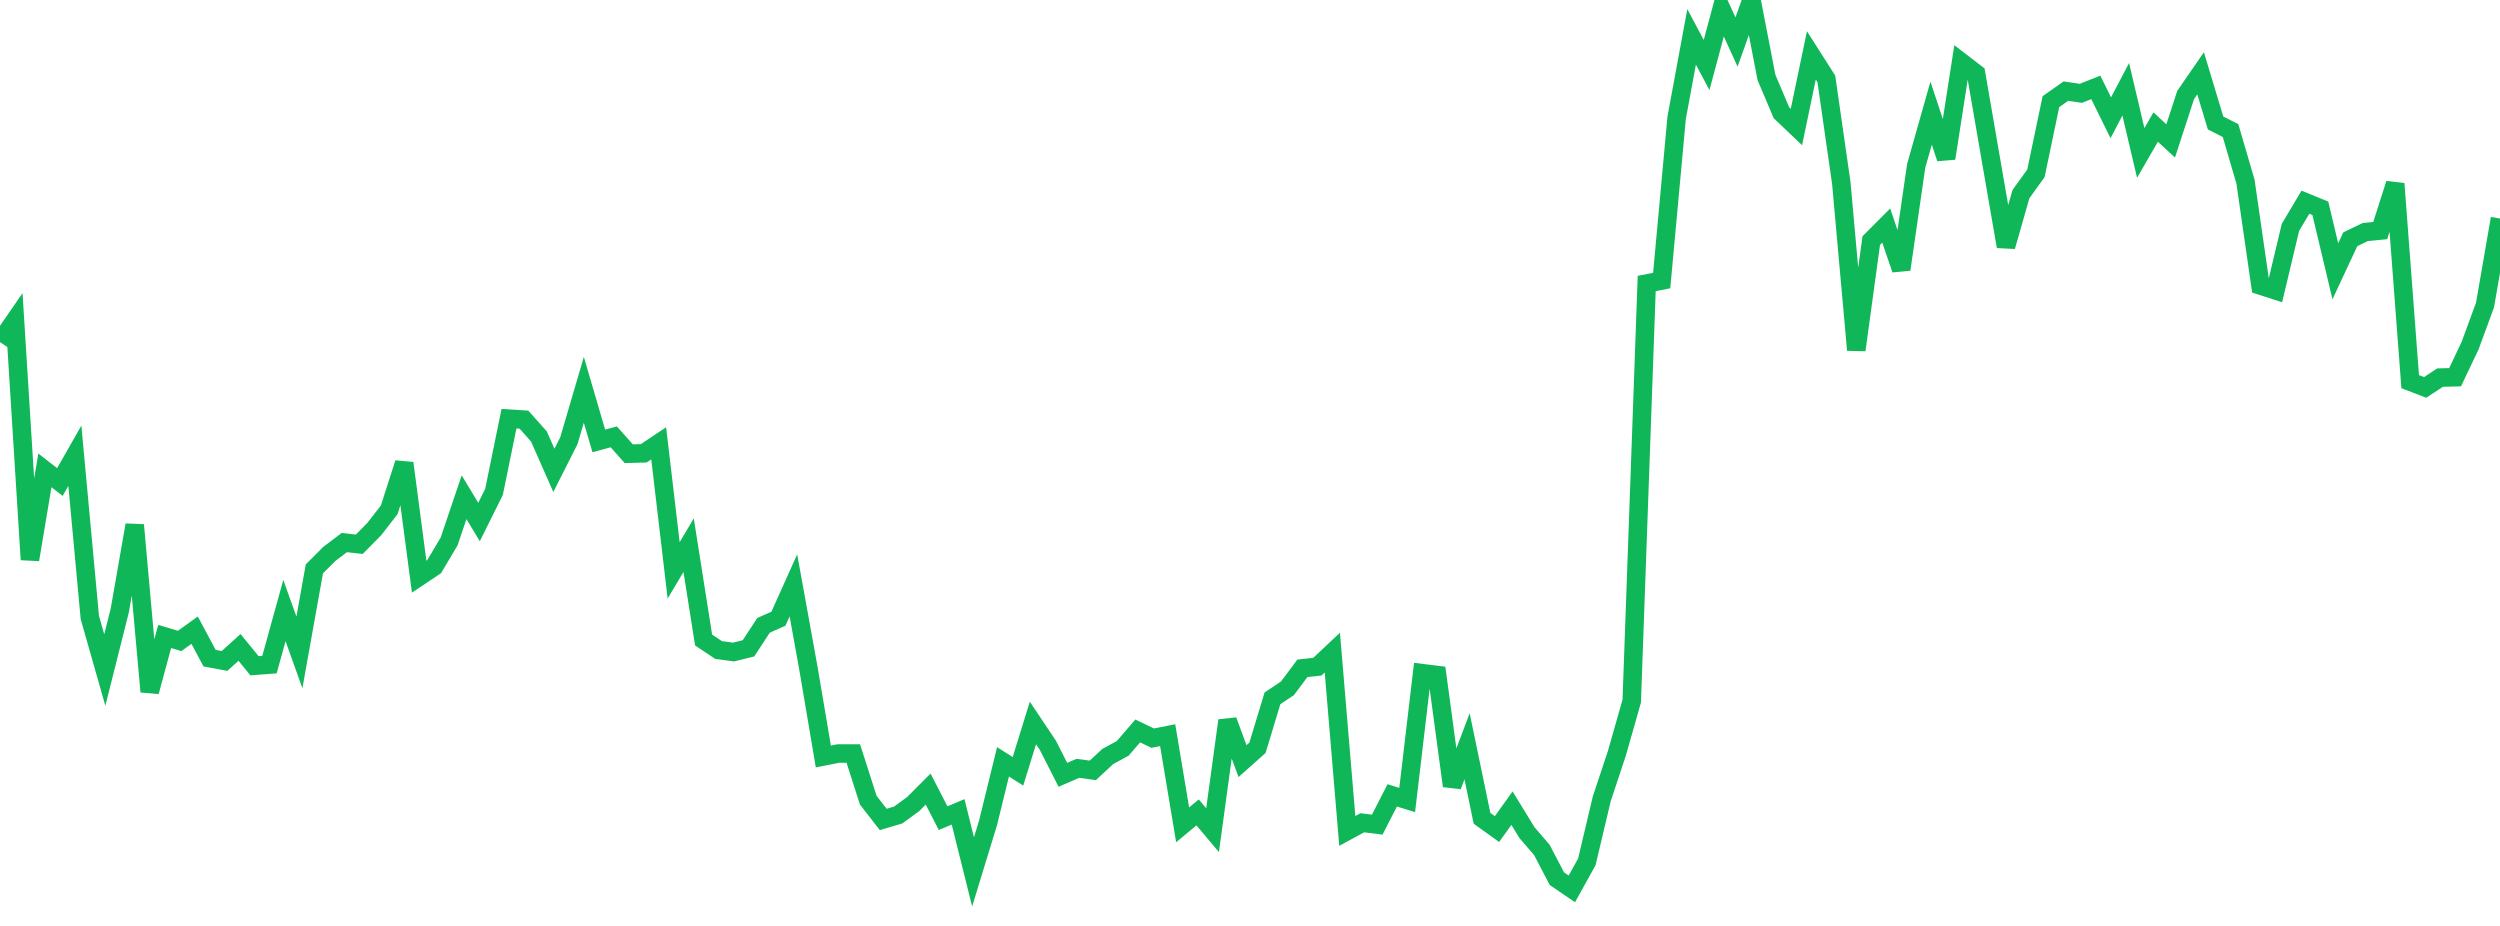 <?xml version="1.0" standalone="no"?>
<!DOCTYPE svg PUBLIC "-//W3C//DTD SVG 1.1//EN" "http://www.w3.org/Graphics/SVG/1.1/DTD/svg11.dtd">
<svg width="135" height="50" viewBox="0 0 135 50" preserveAspectRatio="none" class="sparkline" xmlns="http://www.w3.org/2000/svg"
xmlns:xlink="http://www.w3.org/1999/xlink"><path  class="sparkline--line" d="M 0 18.47 L 0 18.47 L 0.808 17.3 L 1.617 30.22 L 2.425 25.4 L 3.234 26.03 L 4.042 24.61 L 4.85 33.34 L 5.659 36.18 L 6.467 32.97 L 7.275 28.35 L 8.084 37.35 L 8.892 34.37 L 9.701 34.61 L 10.509 34.03 L 11.317 35.54 L 12.126 35.69 L 12.934 34.96 L 13.743 35.95 L 14.551 35.89 L 15.359 32.97 L 16.168 35.23 L 16.976 30.72 L 17.784 29.91 L 18.593 29.3 L 19.401 29.39 L 20.21 28.57 L 21.018 27.53 L 21.826 25.01 L 22.635 31.14 L 23.443 30.6 L 24.251 29.24 L 25.06 26.85 L 25.868 28.19 L 26.677 26.56 L 27.485 22.61 L 28.293 22.66 L 29.102 23.57 L 29.91 25.4 L 30.719 23.8 L 31.527 21.05 L 32.335 23.81 L 33.144 23.59 L 33.952 24.5 L 34.76 24.48 L 35.569 23.94 L 36.377 30.8 L 37.186 29.44 L 37.994 34.56 L 38.802 35.1 L 39.611 35.21 L 40.419 35.01 L 41.228 33.77 L 42.036 33.41 L 42.844 31.61 L 43.653 36.08 L 44.461 40.85 L 45.269 40.69 L 46.078 40.69 L 46.886 43.21 L 47.695 44.25 L 48.503 44.01 L 49.311 43.42 L 50.12 42.61 L 50.928 44.18 L 51.737 43.84 L 52.545 47.08 L 53.353 44.44 L 54.162 41.14 L 54.97 41.65 L 55.778 39.04 L 56.587 40.25 L 57.395 41.84 L 58.204 41.49 L 59.012 41.6 L 59.82 40.85 L 60.629 40.41 L 61.437 39.47 L 62.246 39.86 L 63.054 39.7 L 63.862 44.54 L 64.671 43.87 L 65.479 44.83 L 66.287 38.91 L 67.096 41.1 L 67.904 40.38 L 68.713 37.71 L 69.521 37.17 L 70.329 36.09 L 71.138 36 L 71.946 35.24 L 72.754 44.87 L 73.563 44.43 L 74.371 44.53 L 75.18 42.95 L 75.988 43.2 L 76.796 36.35 L 77.605 36.45 L 78.413 42.44 L 79.222 40.3 L 80.03 44.19 L 80.838 44.77 L 81.647 43.64 L 82.455 44.96 L 83.263 45.9 L 84.072 47.45 L 84.88 48 L 85.689 46.54 L 86.497 43.13 L 87.305 40.7 L 88.114 37.86 L 88.922 15.31 L 89.731 15.15 L 90.539 6.36 L 91.347 1.99 L 92.156 3.51 L 92.964 0.5 L 93.772 2.27 L 94.581 0 L 95.389 4.18 L 96.198 6.09 L 97.006 6.86 L 97.814 2.99 L 98.623 4.26 L 99.431 9.89 L 100.24 18.9 L 101.048 12.99 L 101.856 12.18 L 102.665 14.55 L 103.473 8.96 L 104.281 6.11 L 105.09 8.55 L 105.898 3.35 L 106.707 3.97 L 107.515 8.65 L 108.323 13.31 L 109.132 10.48 L 109.94 9.36 L 110.749 5.49 L 111.557 4.92 L 112.365 5.04 L 113.174 4.72 L 113.982 6.36 L 114.79 4.82 L 115.599 8.26 L 116.407 6.86 L 117.216 7.61 L 118.024 5.13 L 118.832 3.96 L 119.641 6.64 L 120.449 7.05 L 121.257 9.81 L 122.066 15.42 L 122.874 15.68 L 123.683 12.28 L 124.491 10.92 L 125.299 11.25 L 126.108 14.65 L 126.916 12.92 L 127.725 12.53 L 128.533 12.45 L 129.341 9.92 L 130.15 20.61 L 130.958 20.92 L 131.766 20.39 L 132.575 20.37 L 133.383 18.67 L 134.192 16.47 L 135 11.8" fill="none" stroke-width="1" stroke="#10b759"></path></svg>